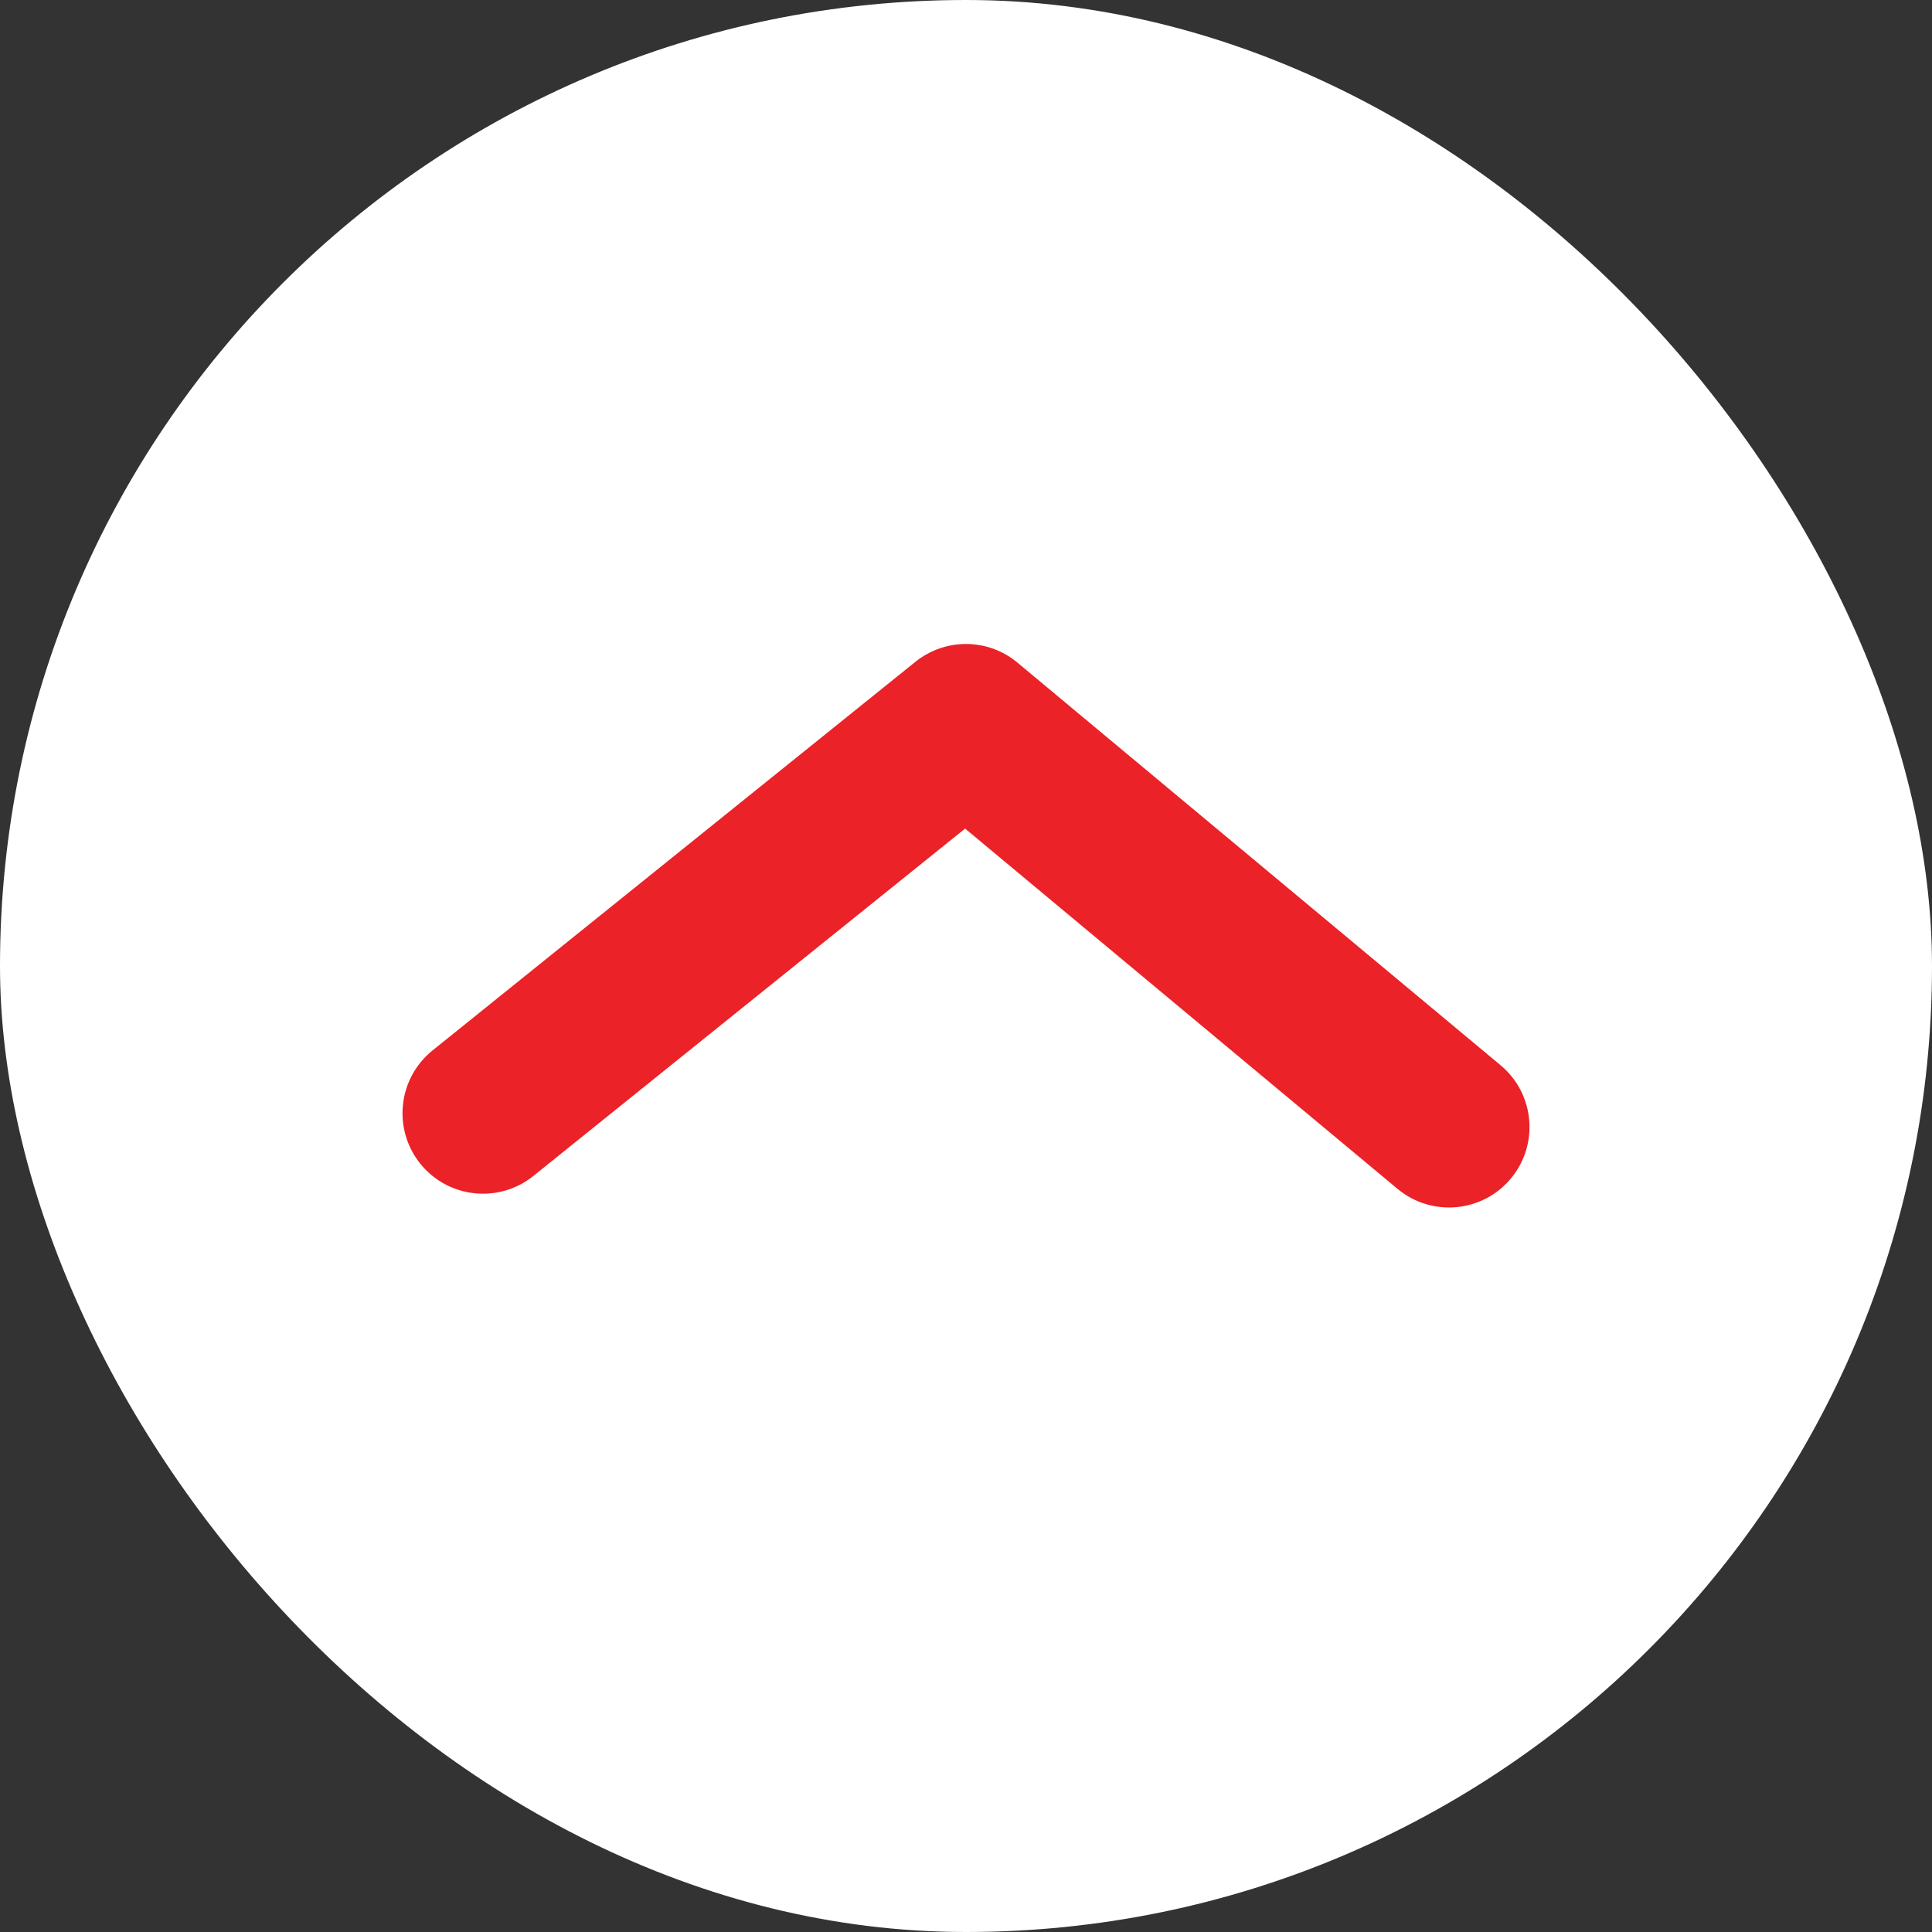 <svg width="24" height="24" viewBox="0 0 24 24" fill="none" xmlns="http://www.w3.org/2000/svg">
<rect x="0" y="0" width="24" height="24" fill="#333333" stroke="none"/>
<rect width="24" height="24" rx="12" fill="white"/>
<path fill-rule="evenodd" clip-rule="evenodd" d="M19 14.001C19 14.226 18.924 14.454 18.768 14.64C18.415 15.065 17.784 15.121 17.36 14.768L11.989 10.293L6.627 14.607C6.197 14.954 5.567 14.886 5.221 14.456C4.875 14.024 4.943 13.396 5.373 13.049L11.373 8.22C11.744 7.923 12.274 7.926 12.64 8.232L18.64 13.232C18.877 13.43 19 13.713 19 14.001Z" fill="#EB2227"/>
</svg>
